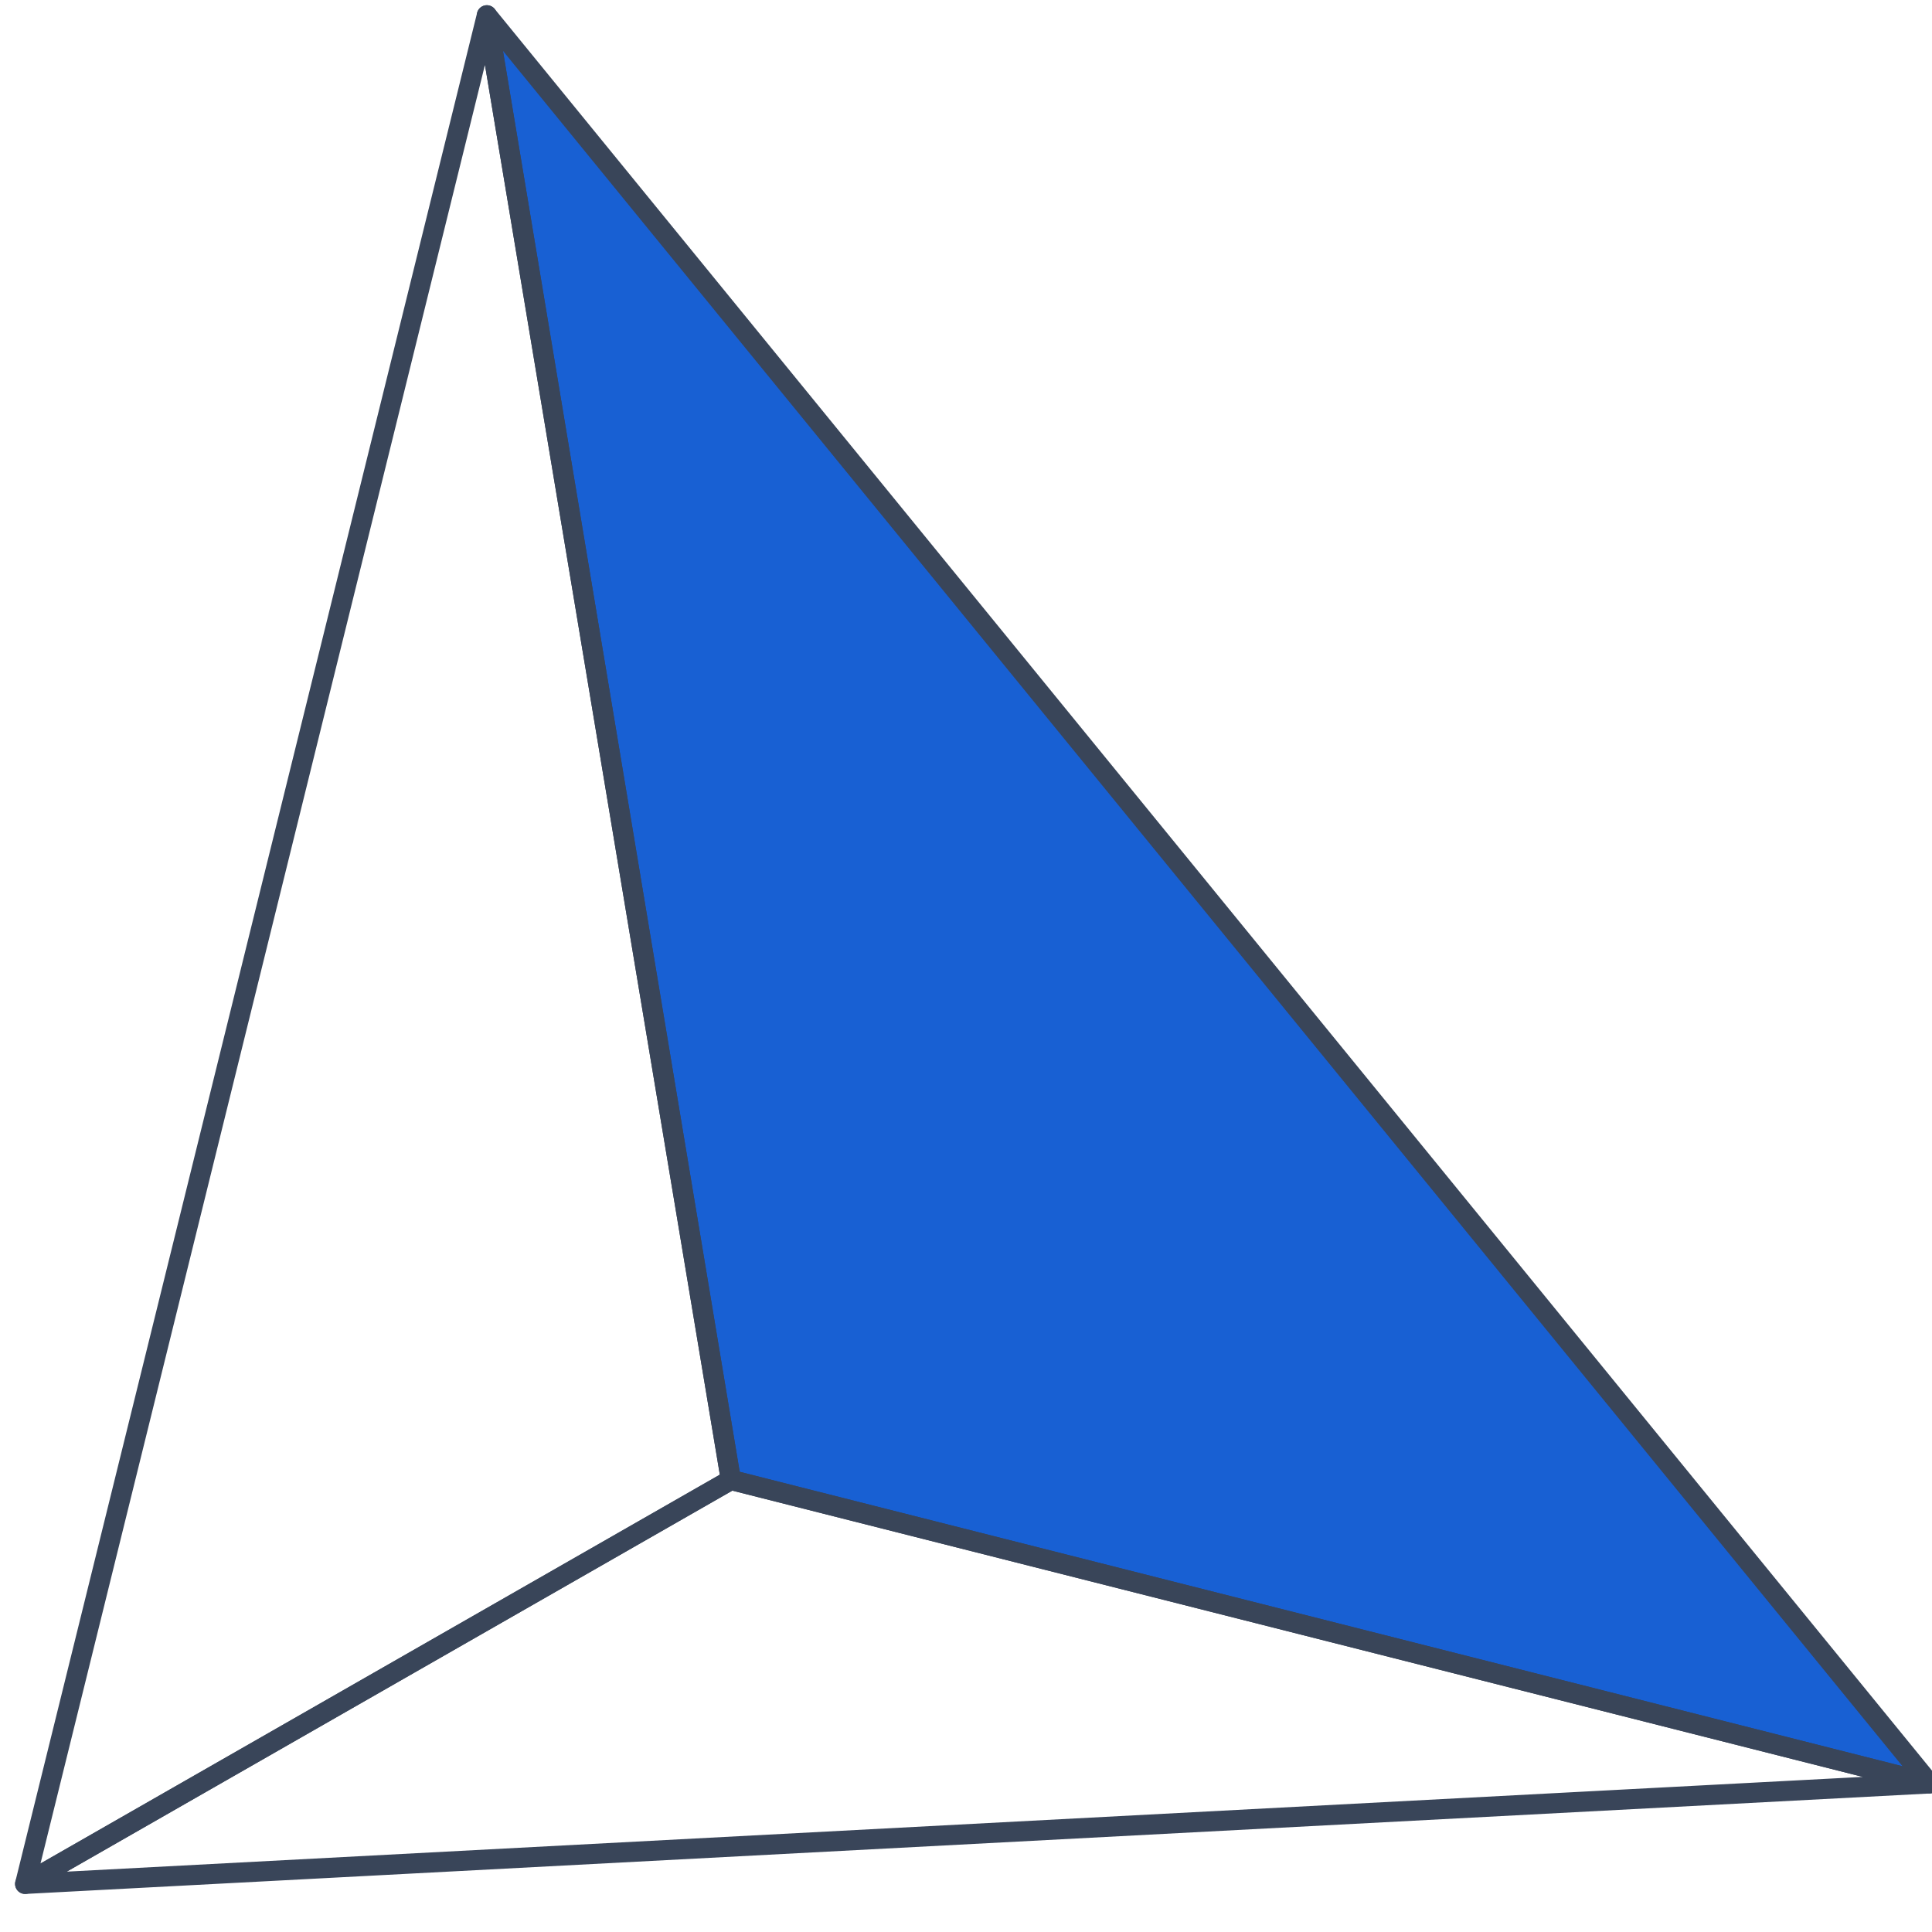 <?xml version="1.0" encoding="UTF-8"?>
<svg id="Layer_1" data-name="Layer 1" xmlns="http://www.w3.org/2000/svg" viewBox="0 0 100 100">
  <defs>
    <style>
      .cls-1 {
        fill: #1860d3;
      }

      .cls-2 {
        fill: none;
        stroke: #394559;
        stroke-linecap: round;
        stroke-linejoin: round;
        stroke-width: 1.04px;
      }
    </style>
  </defs>
  <polygon class="cls-1" points="25.2 .79 37.83 76.6 99.87 92.31 25.2 .79"/>
  <polygon class="cls-2" points="25.2 .79 37.83 76.6 99.87 92.31 25.2 .79"/>
  <polygon class="cls-2" points="1.3 97.51 37.83 76.6 99.87 92.31 1.3 97.51"/>
  <polygon class="cls-2" points="25.2 .79 1.3 97.51 37.83 76.6 25.2 .79"/>
</svg>